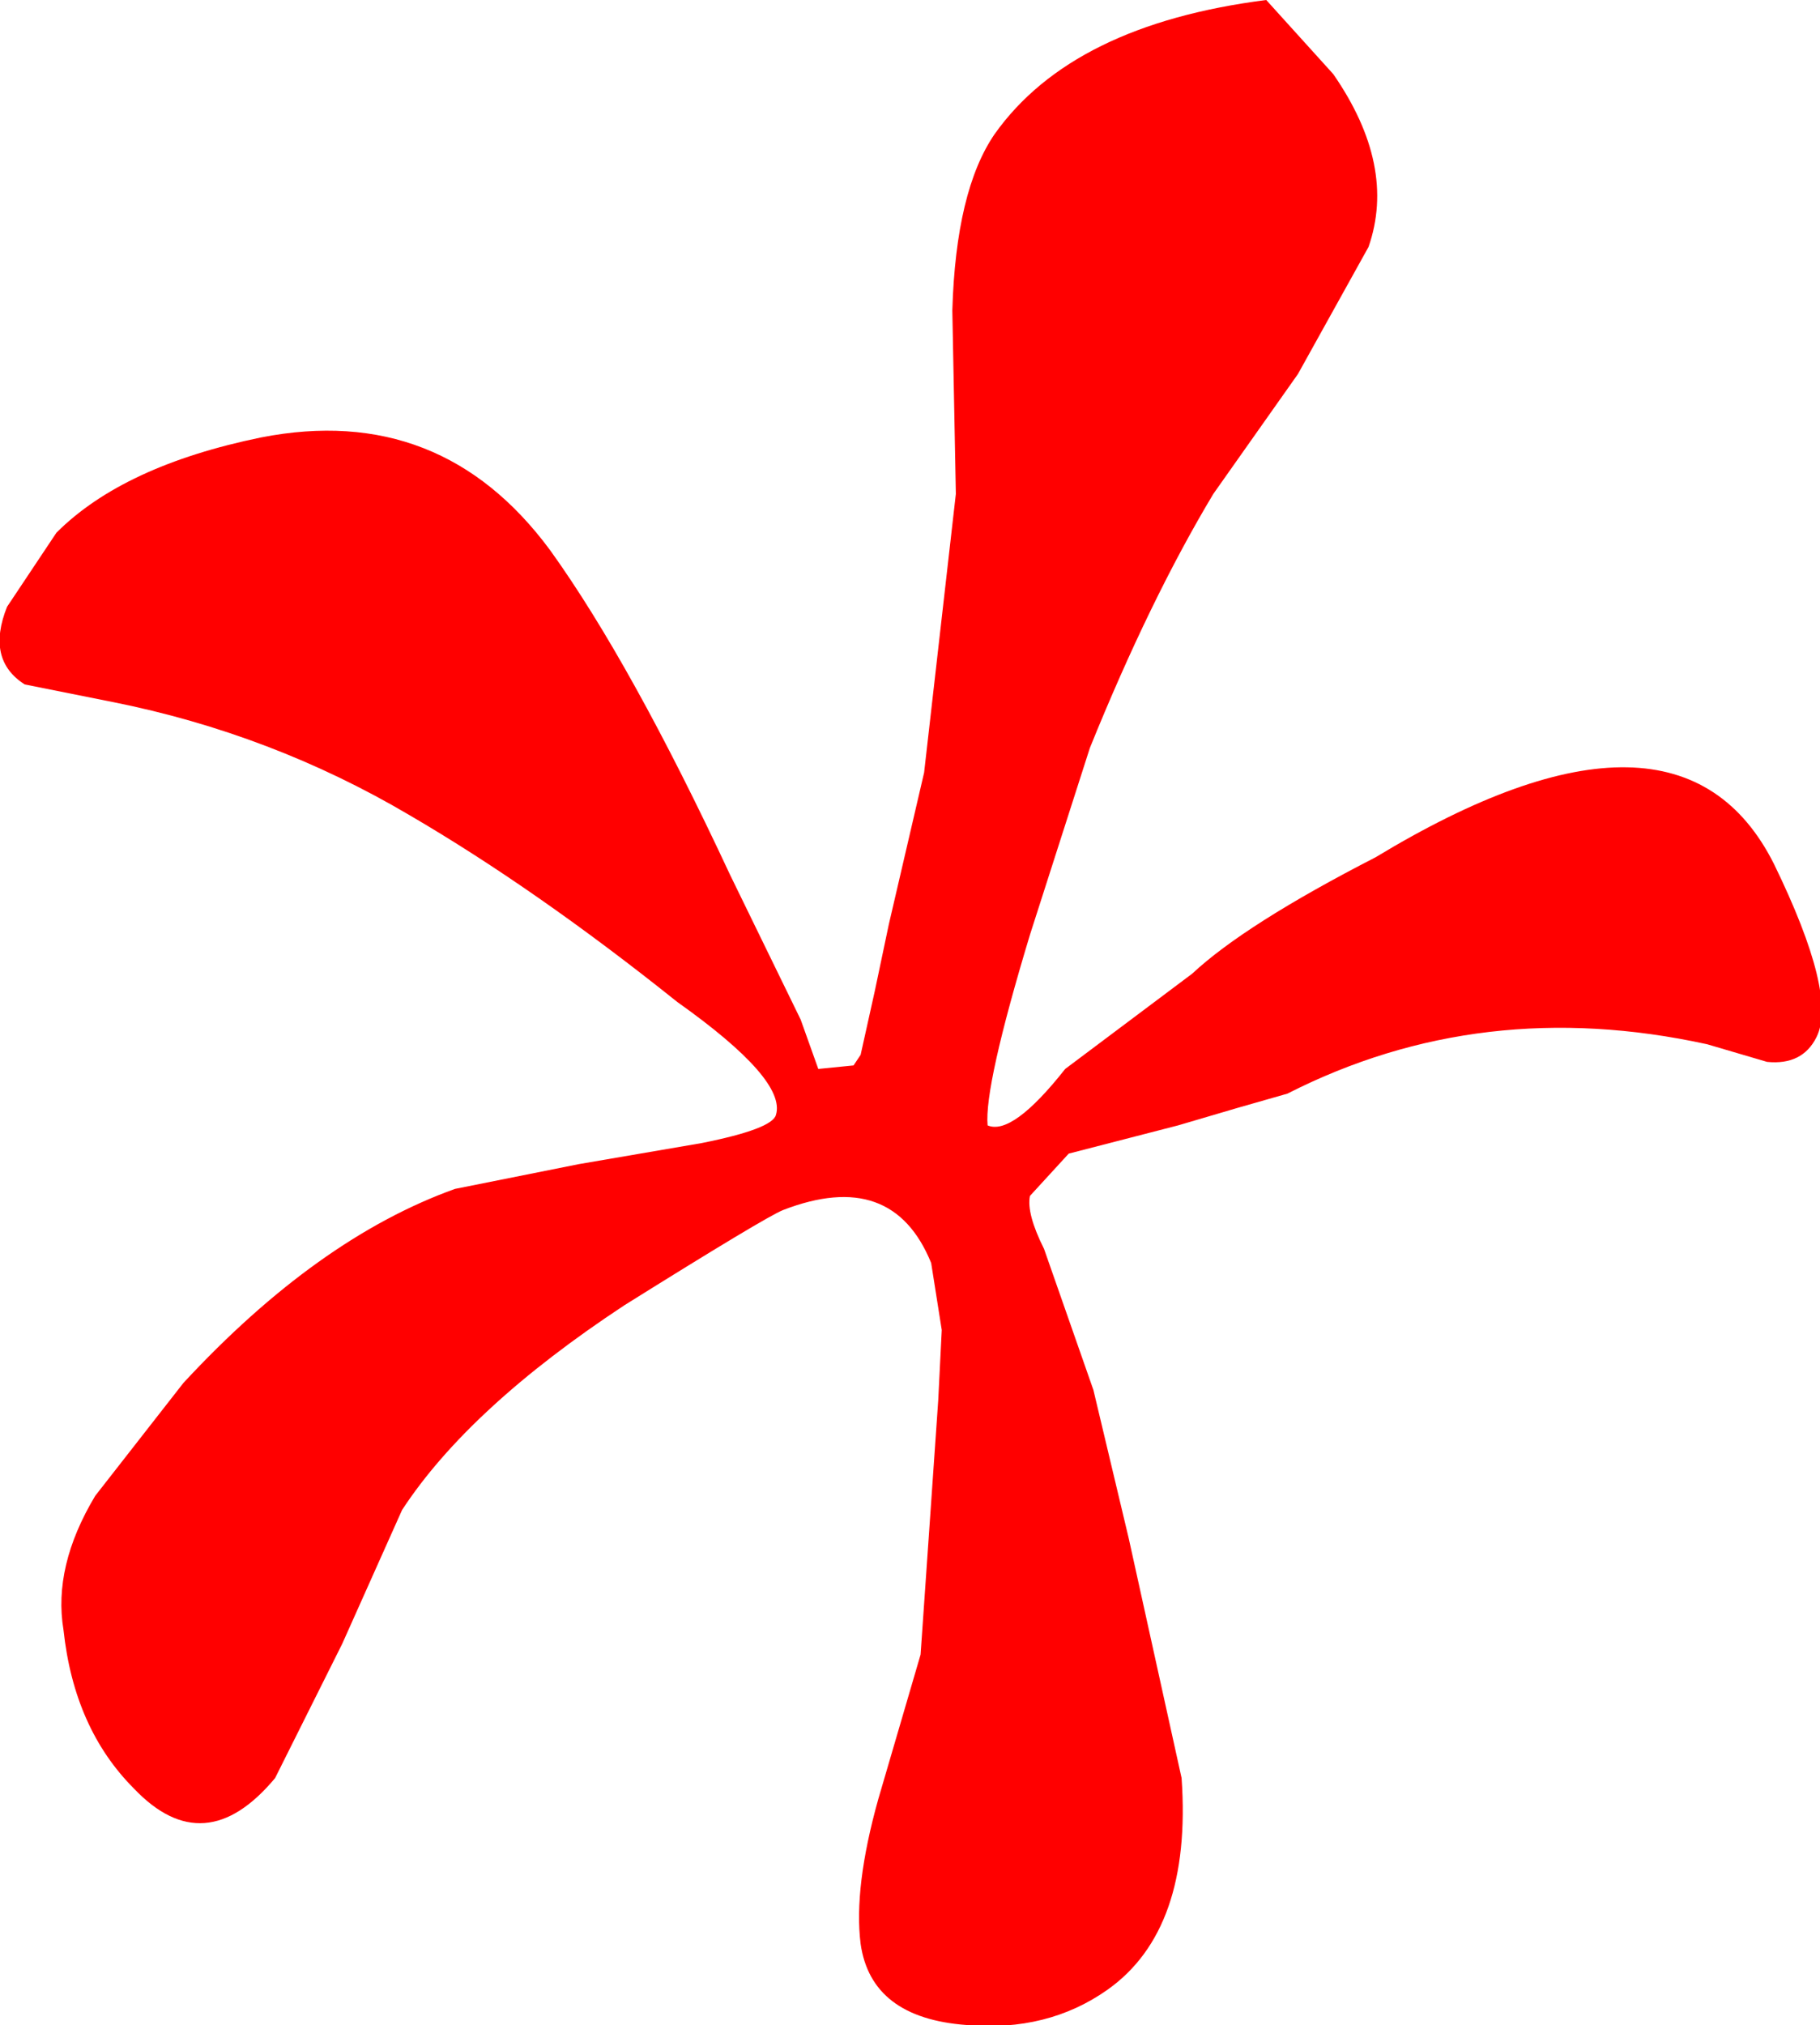 <?xml version="1.0" encoding="UTF-8" standalone="no"?>
<svg xmlns:xlink="http://www.w3.org/1999/xlink" height="28.7px" width="25.8px" xmlns="http://www.w3.org/2000/svg">
  <g transform="matrix(1.0, 0.0, 0.0, 1.0, -5.05, -4.2)">
    <path d="M24.45 7.7 L23.45 9.5 22.25 11.2 Q21.35 12.7 20.5 14.8 L19.65 17.45 Q19.0 19.6 19.05 20.15 19.4 20.3 20.15 19.35 L21.95 18.0 Q22.7 17.3 24.55 16.35 28.85 13.75 30.2 16.45 31.1 18.3 30.8 18.9 30.6 19.3 30.1 19.25 L29.25 19.0 Q26.05 18.3 23.3 19.7 L22.6 19.9 21.75 20.15 20.2 20.55 19.65 21.15 Q19.6 21.4 19.85 21.9 L20.55 23.9 21.05 26.0 21.8 29.4 Q21.95 31.55 20.75 32.4 19.9 33.0 18.75 32.9 17.4 32.8 17.25 31.75 17.15 30.95 17.5 29.7 L18.1 27.65 18.35 24.05 18.4 23.05 18.25 22.1 Q17.7 20.75 16.15 21.35 15.9 21.45 13.9 22.7 11.7 24.15 10.75 25.6 L9.9 27.5 8.95 29.4 Q7.95 30.6 6.95 29.55 6.1 28.7 5.95 27.3 5.8 26.4 6.4 25.4 L7.65 23.8 Q9.55 21.75 11.5 21.05 L13.25 20.7 15.0 20.4 Q16.0 20.2 16.05 20.0 16.2 19.5 14.65 18.4 12.65 16.8 10.85 15.75 8.9 14.6 6.65 14.15 L5.4 13.9 Q4.85 13.55 5.15 12.8 L5.85 11.75 Q6.8 10.8 8.75 10.4 11.3 9.9 12.85 12.0 14.0 13.6 15.4 16.6 L16.4 18.65 16.65 19.35 17.15 19.3 17.25 19.15 17.45 18.25 17.65 17.3 18.15 15.15 18.6 11.2 18.55 8.6 Q18.6 6.9 19.15 6.1 20.25 4.55 23.0 4.2 L23.95 5.25 Q24.85 6.55 24.45 7.7" fill="#ff0000" fill-rule="evenodd" stroke="none"/>
  </g>
</svg>
